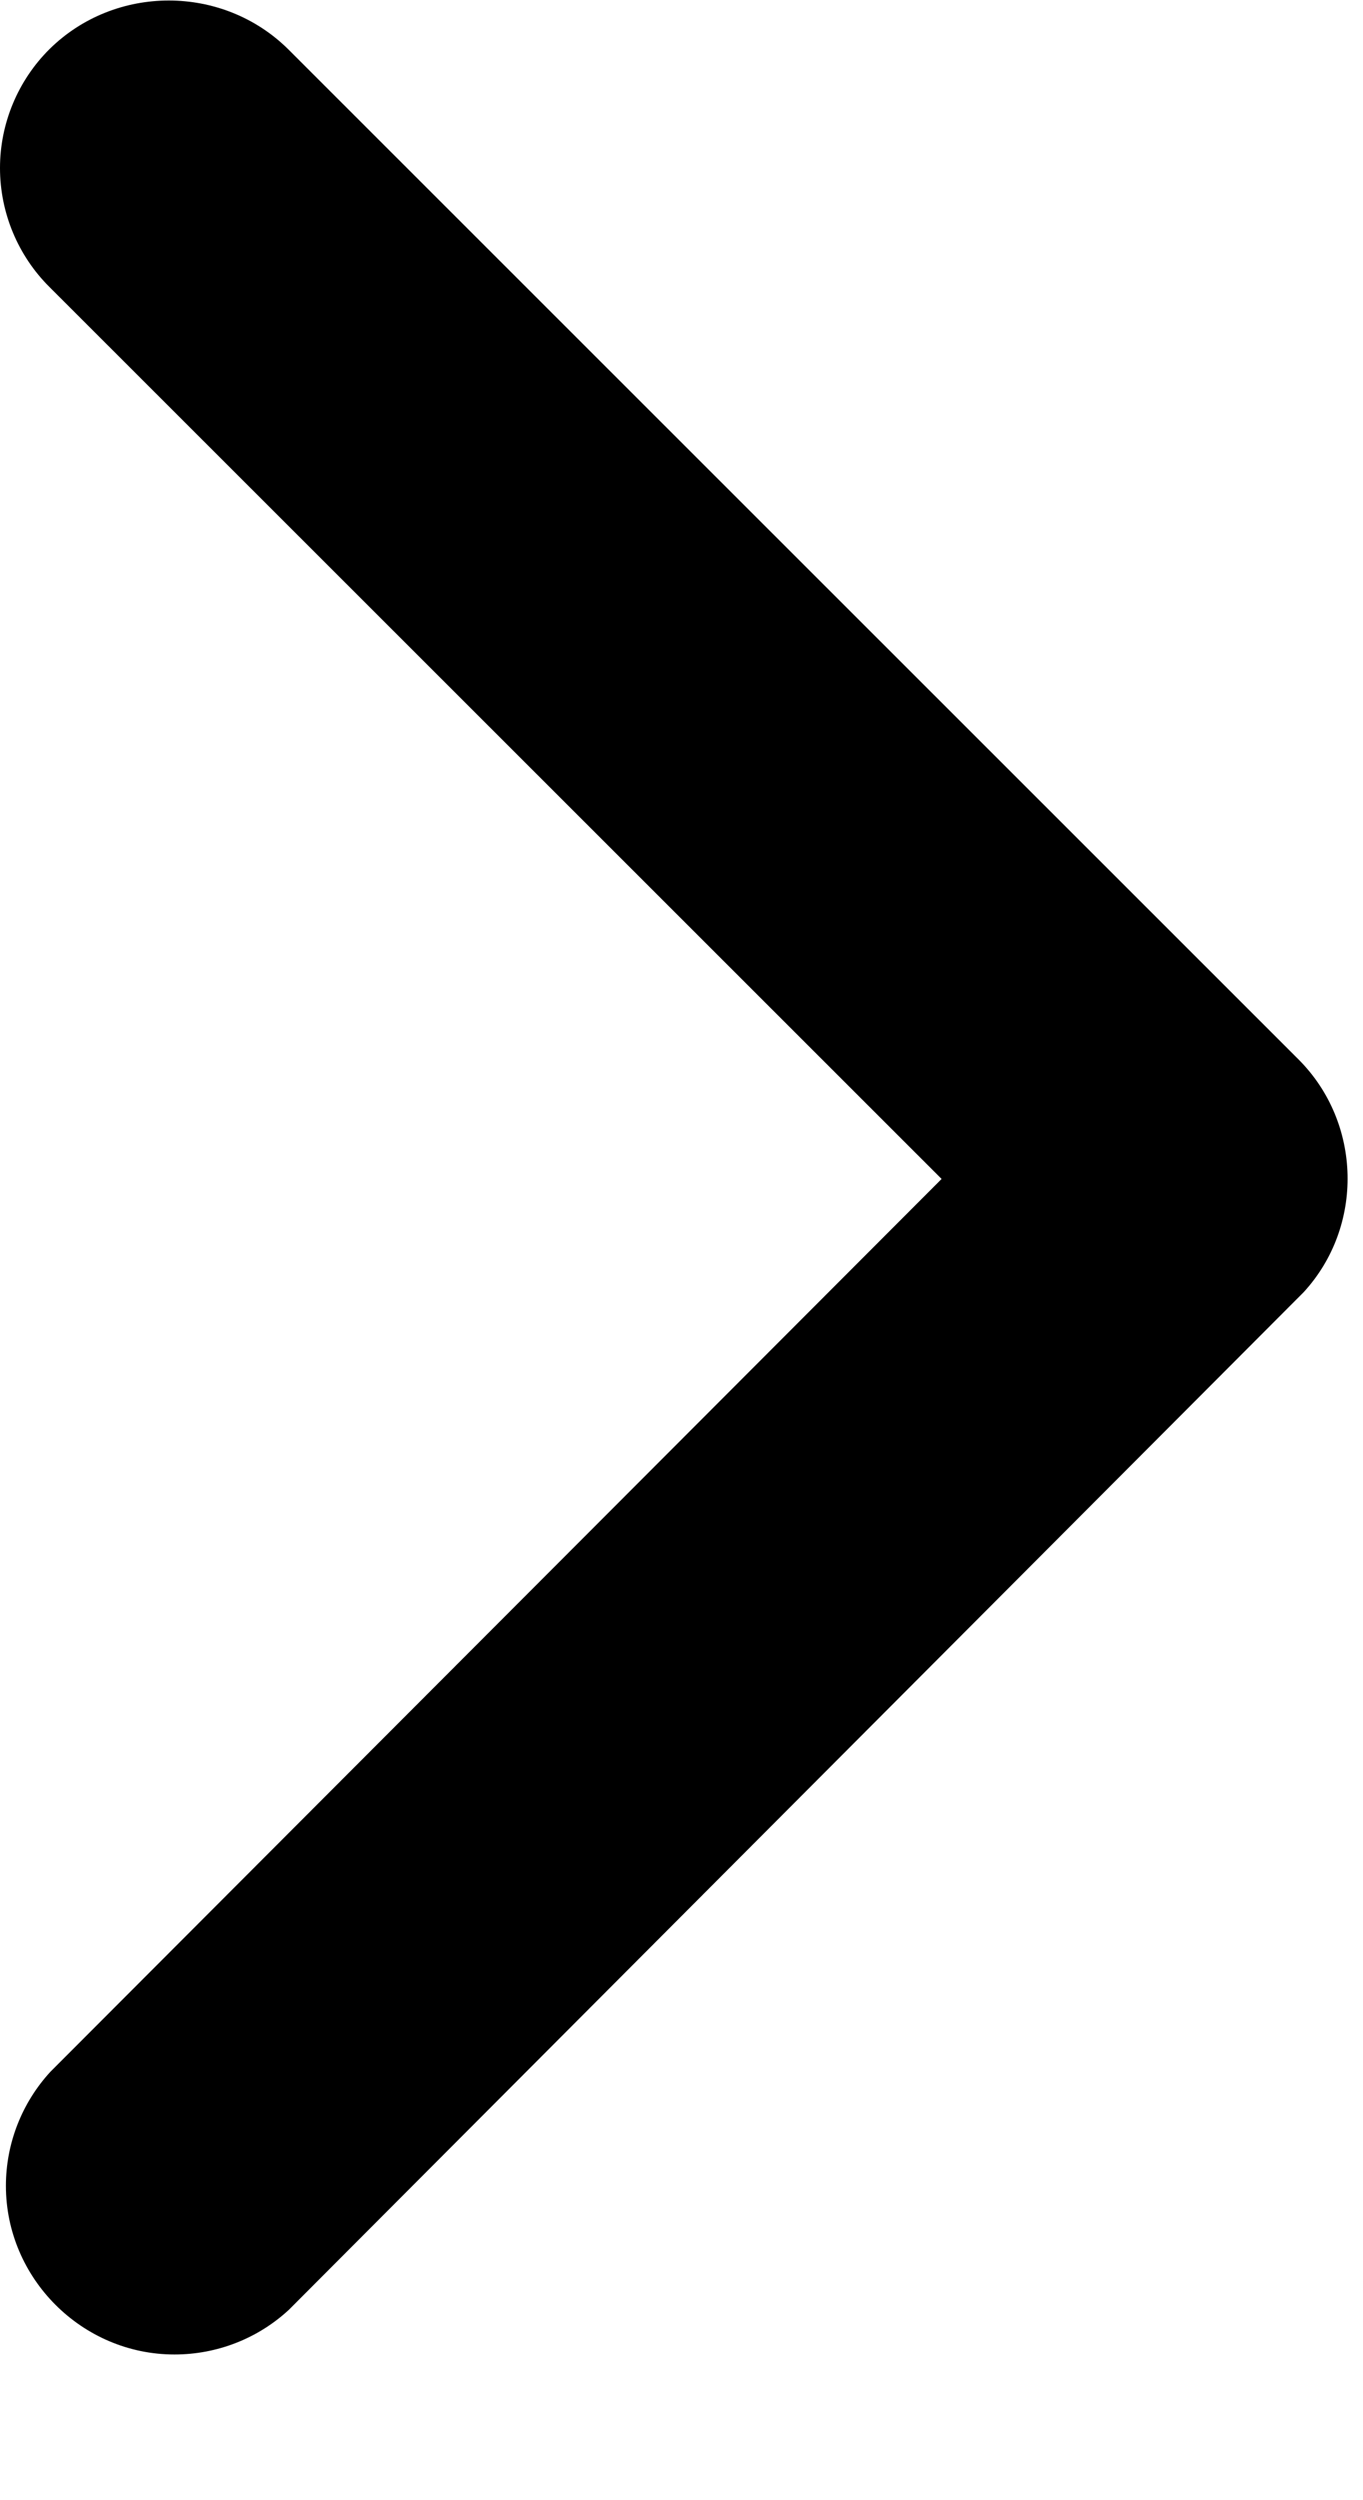 <svg viewBox="0 0 6 11" xmlns="http://www.w3.org/2000/svg">
    <path id="arrow-forward" d="M4.145,5.187l-3.927,-3.924c-0.139,-0.138 -0.218,-0.327 -0.218,-0.524c0,-0.196 0.079,-0.385 0.218,-0.523c0.289,-0.285 0.761,-0.285 1.05,-0l4.449,4.446c0.278,0.279 0.288,0.733 0.022,1.023l-4.467,4.477c-0.137,0.127 -0.317,0.197 -0.504,0.197c-0.407,0 -0.742,-0.335 -0.742,-0.742c0,-0.186 0.07,-0.365 0.196,-0.502l3.923,-3.928Z" fill="currentColor"/>
</svg>